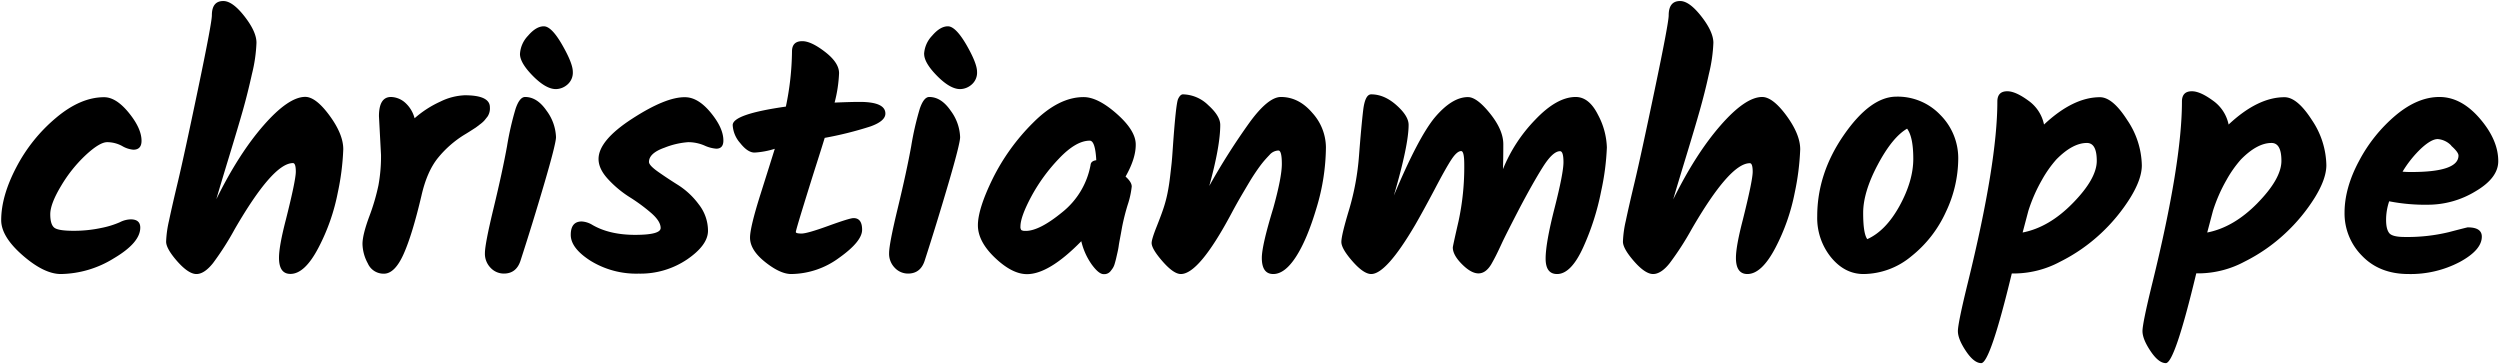 <svg id="Layer_1" data-name="Layer 1" xmlns="http://www.w3.org/2000/svg" viewBox="0 0 874.37 127.46"><path d="M.42,77q0-8.4,5.28-18.48A56.61,56.61,0,0,1,19.56,41.24Q28.14,34,36.42,34q4.2,0,8.64,5.46t4.44,9.78q0,3.12-2.88,3.12a9.37,9.37,0,0,1-3.95-1.32,11.07,11.07,0,0,0-5.17-1.32q-2.64,0-7.5,4.5a48.82,48.82,0,0,0-8.64,10.8q-3.78,6.3-3.78,9.9T19,79.64q1.38,1.08,6.72,1.08a45.48,45.48,0,0,0,9.72-1,31,31,0,0,0,6.48-2,8.81,8.81,0,0,1,3.79-1q3.34,0,3.35,2.88,0,5.28-9.24,10.74A36.06,36.06,0,0,1,21.3,95.84q-5.88,0-13.38-6.54T.42,77Z"/><path d="M74.1,5.36q0-5,4-5,3.24,0,7.44,5.4T89.7,15a53.12,53.12,0,0,1-1.56,10.8q-1.56,7-3.18,12.72T80.1,54.86q-3.24,10.62-4.44,14.82,7.8-15.84,16.5-25.8t14.58-10q3.72,0,8.52,6.54t4.8,11.76a87.2,87.2,0,0,1-1.92,15.18,70.36,70.36,0,0,1-6.72,19.2q-4.8,9.24-9.84,9.24-4,0-4-5.64,0-4.08,2.4-13.32,3.48-13.8,3.48-16.8t-1-3q-7,0-20.4,23.16A100.08,100.08,0,0,1,74.52,92q-3.06,3.84-5.82,3.84T62,91.4q-3.9-4.44-3.9-6.9a38.25,38.25,0,0,1,1-7.26q1-4.8,3.12-13.68t7-32.22Q74.1,8,74.1,5.36Z"/><path d="M133.26,54.2l-.72-13.56q0-6.72,4.2-6.72a7.73,7.73,0,0,1,4.74,1.8A11,11,0,0,1,145,41.36,36.16,36.16,0,0,1,154,35.54a21.12,21.12,0,0,1,8.58-2.22q8.76,0,8.76,4.2a5.24,5.24,0,0,1-.78,3.18q-.78,1-1.2,1.5a10.52,10.52,0,0,1-1.44,1.26l-1.5,1.14q-2.76,1.8-4,2.52a36.79,36.79,0,0,0-9.24,8.1q-3.84,4.74-5.76,13.14-3.24,13.8-6.3,20.58t-6.84,6.78a6,6,0,0,1-5.64-3.6,14.84,14.84,0,0,1-1.86-6.78q0-3.18,2.34-9.54a73.24,73.24,0,0,0,3.24-11A56,56,0,0,0,133.26,54.2Z"/><path d="M183.66,33.92q4.2,0,7.5,4.8a16.41,16.41,0,0,1,3.3,9.24q0,2.28-4.14,16.38T182.1,91q-1.44,4.68-5.88,4.68a6.33,6.33,0,0,1-4.62-2,7,7,0,0,1-2-5.16q0-3.18,3.06-15.84t4.68-21.6a104.08,104.08,0,0,1,3-13.08Q181.74,33.92,183.66,33.92Zm-1.8-15a10,10,0,0,1,2.82-6.42q2.82-3.3,5.52-3.3t6.42,6.48q3.72,6.48,3.72,9.42a5.46,5.46,0,0,1-1.92,4.5,6.23,6.23,0,0,1-4,1.56q-3.48,0-8-4.56T181.86,18.92Z"/><path d="M239.58,34q4.56,0,9,5.4T253,49.16Q253,52,250.5,52a12.24,12.24,0,0,1-4.2-1.14,14.5,14.5,0,0,0-5.58-1.14,27.64,27.64,0,0,0-8.28,1.92q-5.46,1.92-5.46,5,0,1.2,3.24,3.48t7.08,4.68a26.92,26.92,0,0,1,7.08,6.66,15,15,0,0,1,3.24,9.24q0,5-7.26,10a29.13,29.13,0,0,1-17,5,30.47,30.47,0,0,1-16.74-4.44q-7-4.44-7-9.12t3.84-4.68a8,8,0,0,1,3.72,1.2q6,3.48,14.94,3.48t8.94-2.4q0-2.4-3.42-5.34a61.47,61.47,0,0,0-7.44-5.46,37.26,37.26,0,0,1-7.44-6.18q-3.42-3.66-3.42-7.14,0-6.48,11.76-14.1T239.58,34Z"/><path d="M285.6,57.26q-1.86,5.82-4.56,14.58t-2.7,9.3q0,.54,2,.54t9.42-2.7q7.44-2.7,8.76-2.7,3,0,3,4.08t-8,9.78a28.63,28.63,0,0,1-16.8,5.7q-3.84,0-9.12-4.2t-5.28-8.52q0-3.6,3.66-15.18t5-15.9a28.72,28.72,0,0,1-7.08,1.32q-2.4,0-5-3.3a10.26,10.26,0,0,1-2.64-6.3q0-3.84,18.6-6.48A98.49,98.49,0,0,0,277,18q0-3.6,3.6-3.6,3.12,0,8,3.78t4.86,7.44a48,48,0,0,1-1.56,10.26q5.76-.24,8.76-.24,9,0,9,4.08,0,2.64-5.22,4.5a124.44,124.44,0,0,1-16,4Q287.46,51.44,285.6,57.26Z"/><path d="M325,33.92q4.2,0,7.5,4.8a16.41,16.41,0,0,1,3.3,9.24q0,2.28-4.14,16.38T323.46,91q-1.44,4.68-5.88,4.68a6.33,6.33,0,0,1-4.62-2,7,7,0,0,1-2-5.16q0-3.18,3.06-15.84t4.68-21.6a104.08,104.08,0,0,1,3-13.08Q323.1,33.92,325,33.92Zm-1.8-15A10,10,0,0,1,326,12.5q2.82-3.3,5.52-3.3T338,15.68q3.72,6.48,3.72,9.42a5.46,5.46,0,0,1-1.92,4.5,6.23,6.23,0,0,1-4,1.56q-3.48,0-8-4.56T323.22,18.92Z"/><path d="M393.66,61.76q2.16,1.92,2.16,3.48a30.27,30.27,0,0,1-1.44,6.48,77.69,77.69,0,0,0-1.92,7.62q-.48,2.7-.78,4.26t-.42,2.46q-.12.9-.42,2.22l-.48,2.1q-.18.78-.48,1.8a5.86,5.86,0,0,1-.66,1.56q-.36.54-.84,1.14a2.81,2.81,0,0,1-2.4,1q-1.68,0-4.14-3.36a23.17,23.17,0,0,1-3.66-8.16q-11.28,11.52-19,11.52-5.16,0-11.16-5.7t-6-11.4q0-5.7,5.16-16.26a73.54,73.54,0,0,1,14.1-19.56q8.94-9,17.7-9,5,0,11.64,5.88t6.6,10.74Q397.26,55.4,393.66,61.76Zm-34.92,19q4.8,0,12.78-6.54a27.48,27.48,0,0,0,9.9-16.5q.12-1.44,2-1.68-.36-6.84-2.28-6.84-4.8,0-10.74,6.24a61,61,0,0,0-9.72,13.32q-3.78,7.08-3.78,10.44a1.86,1.86,0,0,0,.3,1.26A2.37,2.37,0,0,0,358.74,80.72Z"/><path d="M448,33.92q6.24,0,11,5.58a18.14,18.14,0,0,1,4.74,11.94,74.69,74.69,0,0,1-3.3,21.3q-3.3,11.1-7.2,17.1t-7.92,6q-4,0-4-5.64,0-4.32,4-17.4,3-10.8,3-15.48t-1.2-4.68A4.3,4.3,0,0,0,444,54.2q-1.5,1.56-2.46,2.76T439.32,60q-1.26,1.86-2.16,3.36t-2.28,3.84q-1.38,2.34-2.22,3.84T430.5,75Q419.34,95.84,413,95.84q-2.52,0-6.36-4.38T402.78,85q0-1.32,1.74-5.7T407,72.62a43,43,0,0,0,1.32-5q.54-2.64.9-5.7t.54-4.74q.18-1.68.42-5.28,1.08-15.6,1.86-17.28T413.82,33a13,13,0,0,1,8.76,3.78q4.2,3.78,4.2,6.9,0,7.44-3.84,21.36a231.59,231.59,0,0,1,14.22-22.38Q443.58,33.92,448,33.92Z"/><path d="M551.1,33.92q4.68,0,7.8,6.24A25.82,25.82,0,0,1,562,51.56a87.48,87.48,0,0,1-2,15.3,88.45,88.45,0,0,1-6.24,19.56q-4.26,9.42-9.18,9.42-4,0-4-5.4t3.12-17.64q3.12-12.24,3.12-16.08t-1.2-3.84q-2.52,0-6,5.52t-8.34,14.76Q526.5,82.4,525.3,85t-2,4.2q-.78,1.56-1.74,3.24-3.84,6.36-10.2,0-3.24-3.24-3.24-5.88,0-.48,2-9.18a89.94,89.94,0,0,0,2-19.86q0-4.68-1.08-4.68-1.44,0-3.36,2.88T501.78,66.2q-4,7.56-6.84,12.48-10.08,17.16-15.36,17.16-2.64,0-6.54-4.44t-3.9-6.78q0-2.34,2.7-11.28a89.51,89.51,0,0,0,3.48-19q.78-10.08,1.44-15.72T479.58,33q4.56,0,8.82,3.78t4.26,6.9q0,7.08-5.16,24.72,8.4-20,14.16-27.12,6.12-7.32,11.76-7.32,3.12,0,7.74,5.76t4.62,10.74q0,5-.12,8.7a53.67,53.67,0,0,1,11.28-17.28Q544.5,33.92,551.1,33.92Z"/><path d="M583.62,5.36q0-5,4-5c2.16,0,4.63,1.8,7.44,5.4s4.19,6.68,4.19,9.24a53.69,53.69,0,0,1-1.55,10.8c-1,4.64-2.1,8.88-3.18,12.72s-2.7,9.3-4.86,16.38-3.65,12-4.45,14.82q7.82-15.84,16.5-25.8t14.58-10q3.72,0,8.53,6.54c3.19,4.36,4.8,8.28,4.8,11.76a88.2,88.2,0,0,1-1.92,15.18,70.69,70.69,0,0,1-6.72,19.2q-4.82,9.24-9.84,9.24c-2.64,0-4-1.88-4-5.64q0-4.08,2.41-13.32Q613,63.08,613,60.08c0-2-.33-3-1-3q-7,0-20.4,23.16A101.4,101.4,0,0,1,584,92c-2,2.56-4,3.84-5.83,3.84s-4.06-1.48-6.65-4.44-3.9-5.26-3.9-6.9a38,38,0,0,1,1-7.26q1-4.8,3.12-13.68t7-32.22Q583.63,8,583.62,5.36Z"/><path d="M644.87,47.24q9.3-13.44,18.42-13.44a20.58,20.58,0,0,1,15.36,6.42,21.41,21.41,0,0,1,6.24,15.48,43.73,43.73,0,0,1-4.32,18.42,41.9,41.9,0,0,1-12.12,15.54,26.39,26.39,0,0,1-16.68,6.18q-6.6,0-11.4-5.88a21.85,21.85,0,0,1-4.8-14.28Q635.57,60.68,644.87,47.24ZM664.37,72q4.8-8.76,4.8-16.44T667,45q-5.16,3-10.26,12.6t-5.1,16.86q0,7.26,1.44,9.18Q659.57,80.72,664.37,72Z"/><path d="M734.45,34Q738.89,34,744,42a29.07,29.07,0,0,1,5.1,15.84q0,4.8-4.08,11.4a61.56,61.56,0,0,1-10.26,12.42,60.11,60.11,0,0,1-14.28,9.9,34.33,34.33,0,0,1-15.42,4.08h-1.44Q696.05,127,692.93,127q-2.52,0-5.34-4.2t-2.82-7q0-2.76,3.48-16.92,10.32-42,10.32-63.36,0-3.6,3.48-3.6,2.88,0,7.32,3.24a13.56,13.56,0,0,1,5.52,8.4Q725.09,34,734.45,34ZM725,71q8.34-8.52,8.34-14.76T729.89,50q-5,0-10.68,5.76a40.06,40.06,0,0,0-5,7.08,55.32,55.32,0,0,0-4.8,10.92l-2,7.56Q716.69,79.52,725,71Z"/><path d="M799,34q4.44,0,9.54,7.92a29.07,29.07,0,0,1,5.1,15.84q0,4.8-4.08,11.4a61.56,61.56,0,0,1-10.26,12.42A60.11,60.11,0,0,1,785,91.52a34.33,34.33,0,0,1-15.42,4.08h-1.44Q760.61,127,757.49,127q-2.52,0-5.34-4.2t-2.82-7q0-2.76,3.48-16.92,10.32-42,10.32-63.36,0-3.6,3.48-3.6,2.88,0,7.32,3.24a13.56,13.56,0,0,1,5.52,8.4Q789.65,34,799,34Zm-9.42,37q8.34-8.52,8.34-14.76T794.45,50q-5,0-10.68,5.76a40.06,40.06,0,0,0-5,7.08,55.32,55.32,0,0,0-4.8,10.92l-2,7.56Q781.25,79.52,789.59,71Z"/><path d="M865.79,66.92a32,32,0,0,1-16.38,4.68,65.39,65.39,0,0,1-13.8-1.2,20.39,20.39,0,0,0-1.08,6.48q0,3.24,1.08,4.62t5.4,1.38a61.59,61.59,0,0,0,15.42-1.68q6.42-1.68,6.66-1.68,4.92,0,4.92,3.24,0,4.68-7.74,8.88a36.9,36.9,0,0,1-17.88,4.2q-10.14,0-16.26-6.36A21,21,0,0,1,820,74.42q0-8.7,5.1-18.18a53.44,53.44,0,0,1,12.78-15.9q7.68-6.42,15.3-6.42t14.1,7.5q6.48,7.5,6.48,14.94Q873.77,62.24,865.79,66.92Zm-8.46-16a7.33,7.33,0,0,0-4.74-2.28q-2.22,0-5.7,3.18a38.5,38.5,0,0,0-6.6,8.22,30.38,30.38,0,0,0,3.12.12q16.44,0,16.44-5.76Q859.85,53.24,857.33,51Z"/></svg>